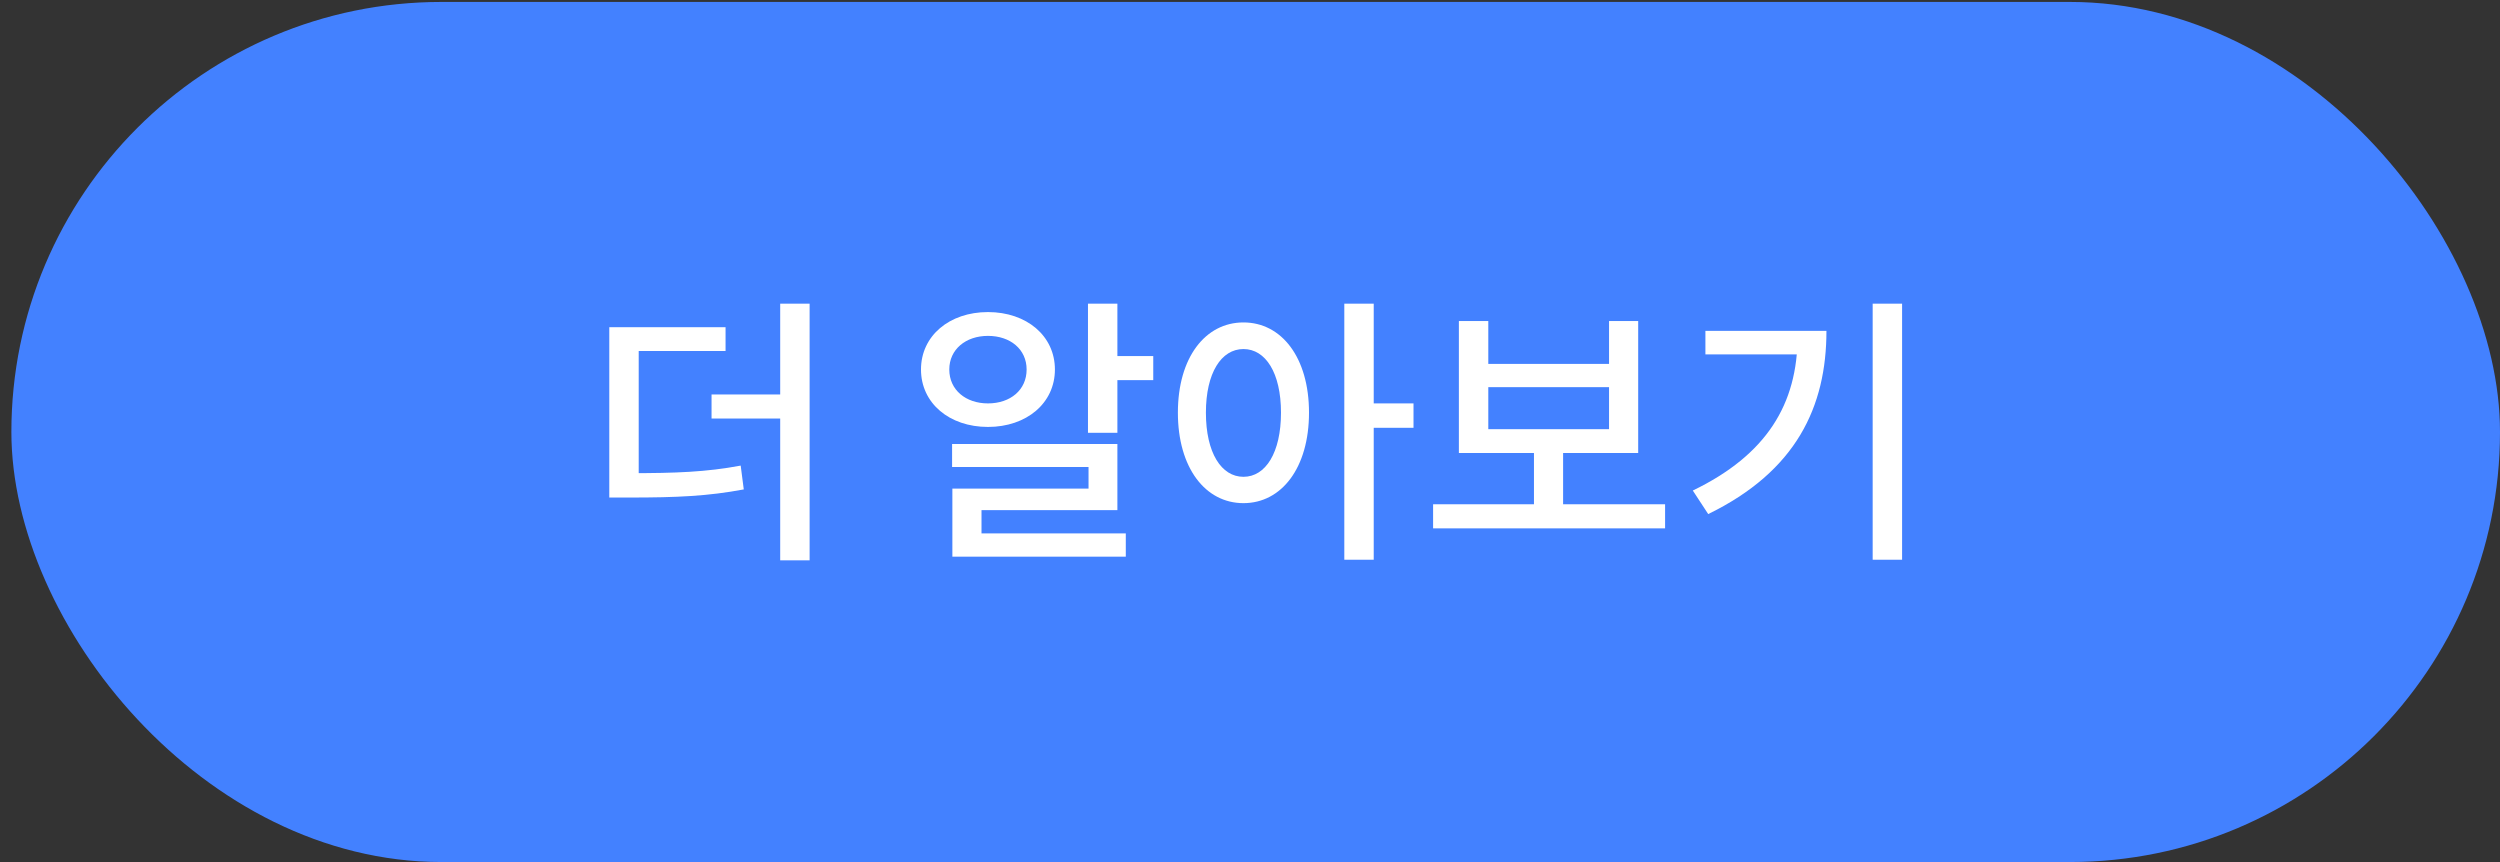 <svg width="116" height="40" viewBox="0 0 116 40" fill="none" xmlns="http://www.w3.org/2000/svg">
<rect x="0" y="0" width="116" height="40" fill="#333333" stroke="none"/>
<rect x="0.528" y="0.09" width="115.472" height="39.908" rx="19.954" fill="#4381FF"/>
<path d="M28.271 21.955H29.207C31.365 21.955 32.769 21.903 34.368 21.604L34.511 22.709C32.847 23.021 31.417 23.086 29.207 23.086H28.271V21.955ZM28.271 15.182H33.666V16.287H29.636V22.384H28.271V15.182ZM36.201 14.09H37.566V25.998H36.201V14.09ZM33.016 18.302H36.773V19.42H33.016V18.302Z" fill="white"/>
<path d="M50.482 14.09H51.847V20.083H50.482V14.09ZM51.275 16.521H53.511V17.639H51.275V16.521ZM44.177 20.603H51.847V23.671H45.542V25.296H44.19V22.67H50.508V21.669H44.177V20.603ZM44.19 24.75H52.237V25.829H44.19V24.75ZM45.841 14.48C47.635 14.48 48.948 15.585 48.948 17.145C48.948 18.705 47.635 19.81 45.841 19.81C44.047 19.81 42.734 18.705 42.734 17.145C42.734 15.585 44.047 14.48 45.841 14.48ZM45.841 15.585C44.814 15.585 44.047 16.209 44.047 17.145C44.047 18.094 44.814 18.718 45.841 18.718C46.881 18.718 47.635 18.094 47.635 17.145C47.635 16.209 46.881 15.585 45.841 15.585Z" fill="white"/>
<path d="M57.696 14.961C59.464 14.961 60.738 16.586 60.738 19.147C60.738 21.708 59.464 23.346 57.696 23.346C55.928 23.346 54.654 21.708 54.654 19.147C54.654 16.586 55.928 14.961 57.696 14.961ZM57.696 16.196C56.669 16.196 55.954 17.301 55.954 19.147C55.954 21.006 56.669 22.124 57.696 22.124C58.723 22.124 59.438 21.006 59.438 19.147C59.438 17.301 58.723 16.196 57.696 16.196ZM62.376 14.09H63.741V25.972H62.376V14.09ZM63.429 18.718H65.587V19.849H63.429V18.718Z" fill="white"/>
<path d="M66.496 23.398H77.26V24.516H66.496V23.398ZM71.176 20.694H72.528V23.697H71.176V20.694ZM67.692 14.896H69.057V16.885H74.66V14.896H76.012V21.019H67.692V14.896ZM69.057 17.964V19.914H74.66V17.964H69.057Z" fill="white"/>
<path d="M86.892 14.09H88.257V25.972H86.892V14.09ZM83.408 15.351H84.747C84.747 18.874 83.343 21.864 79.261 23.853L78.546 22.761C81.965 21.11 83.408 18.757 83.408 15.585V15.351ZM79.131 15.351H84.019V16.443H79.131V15.351Z" fill="white"/>
</svg>
